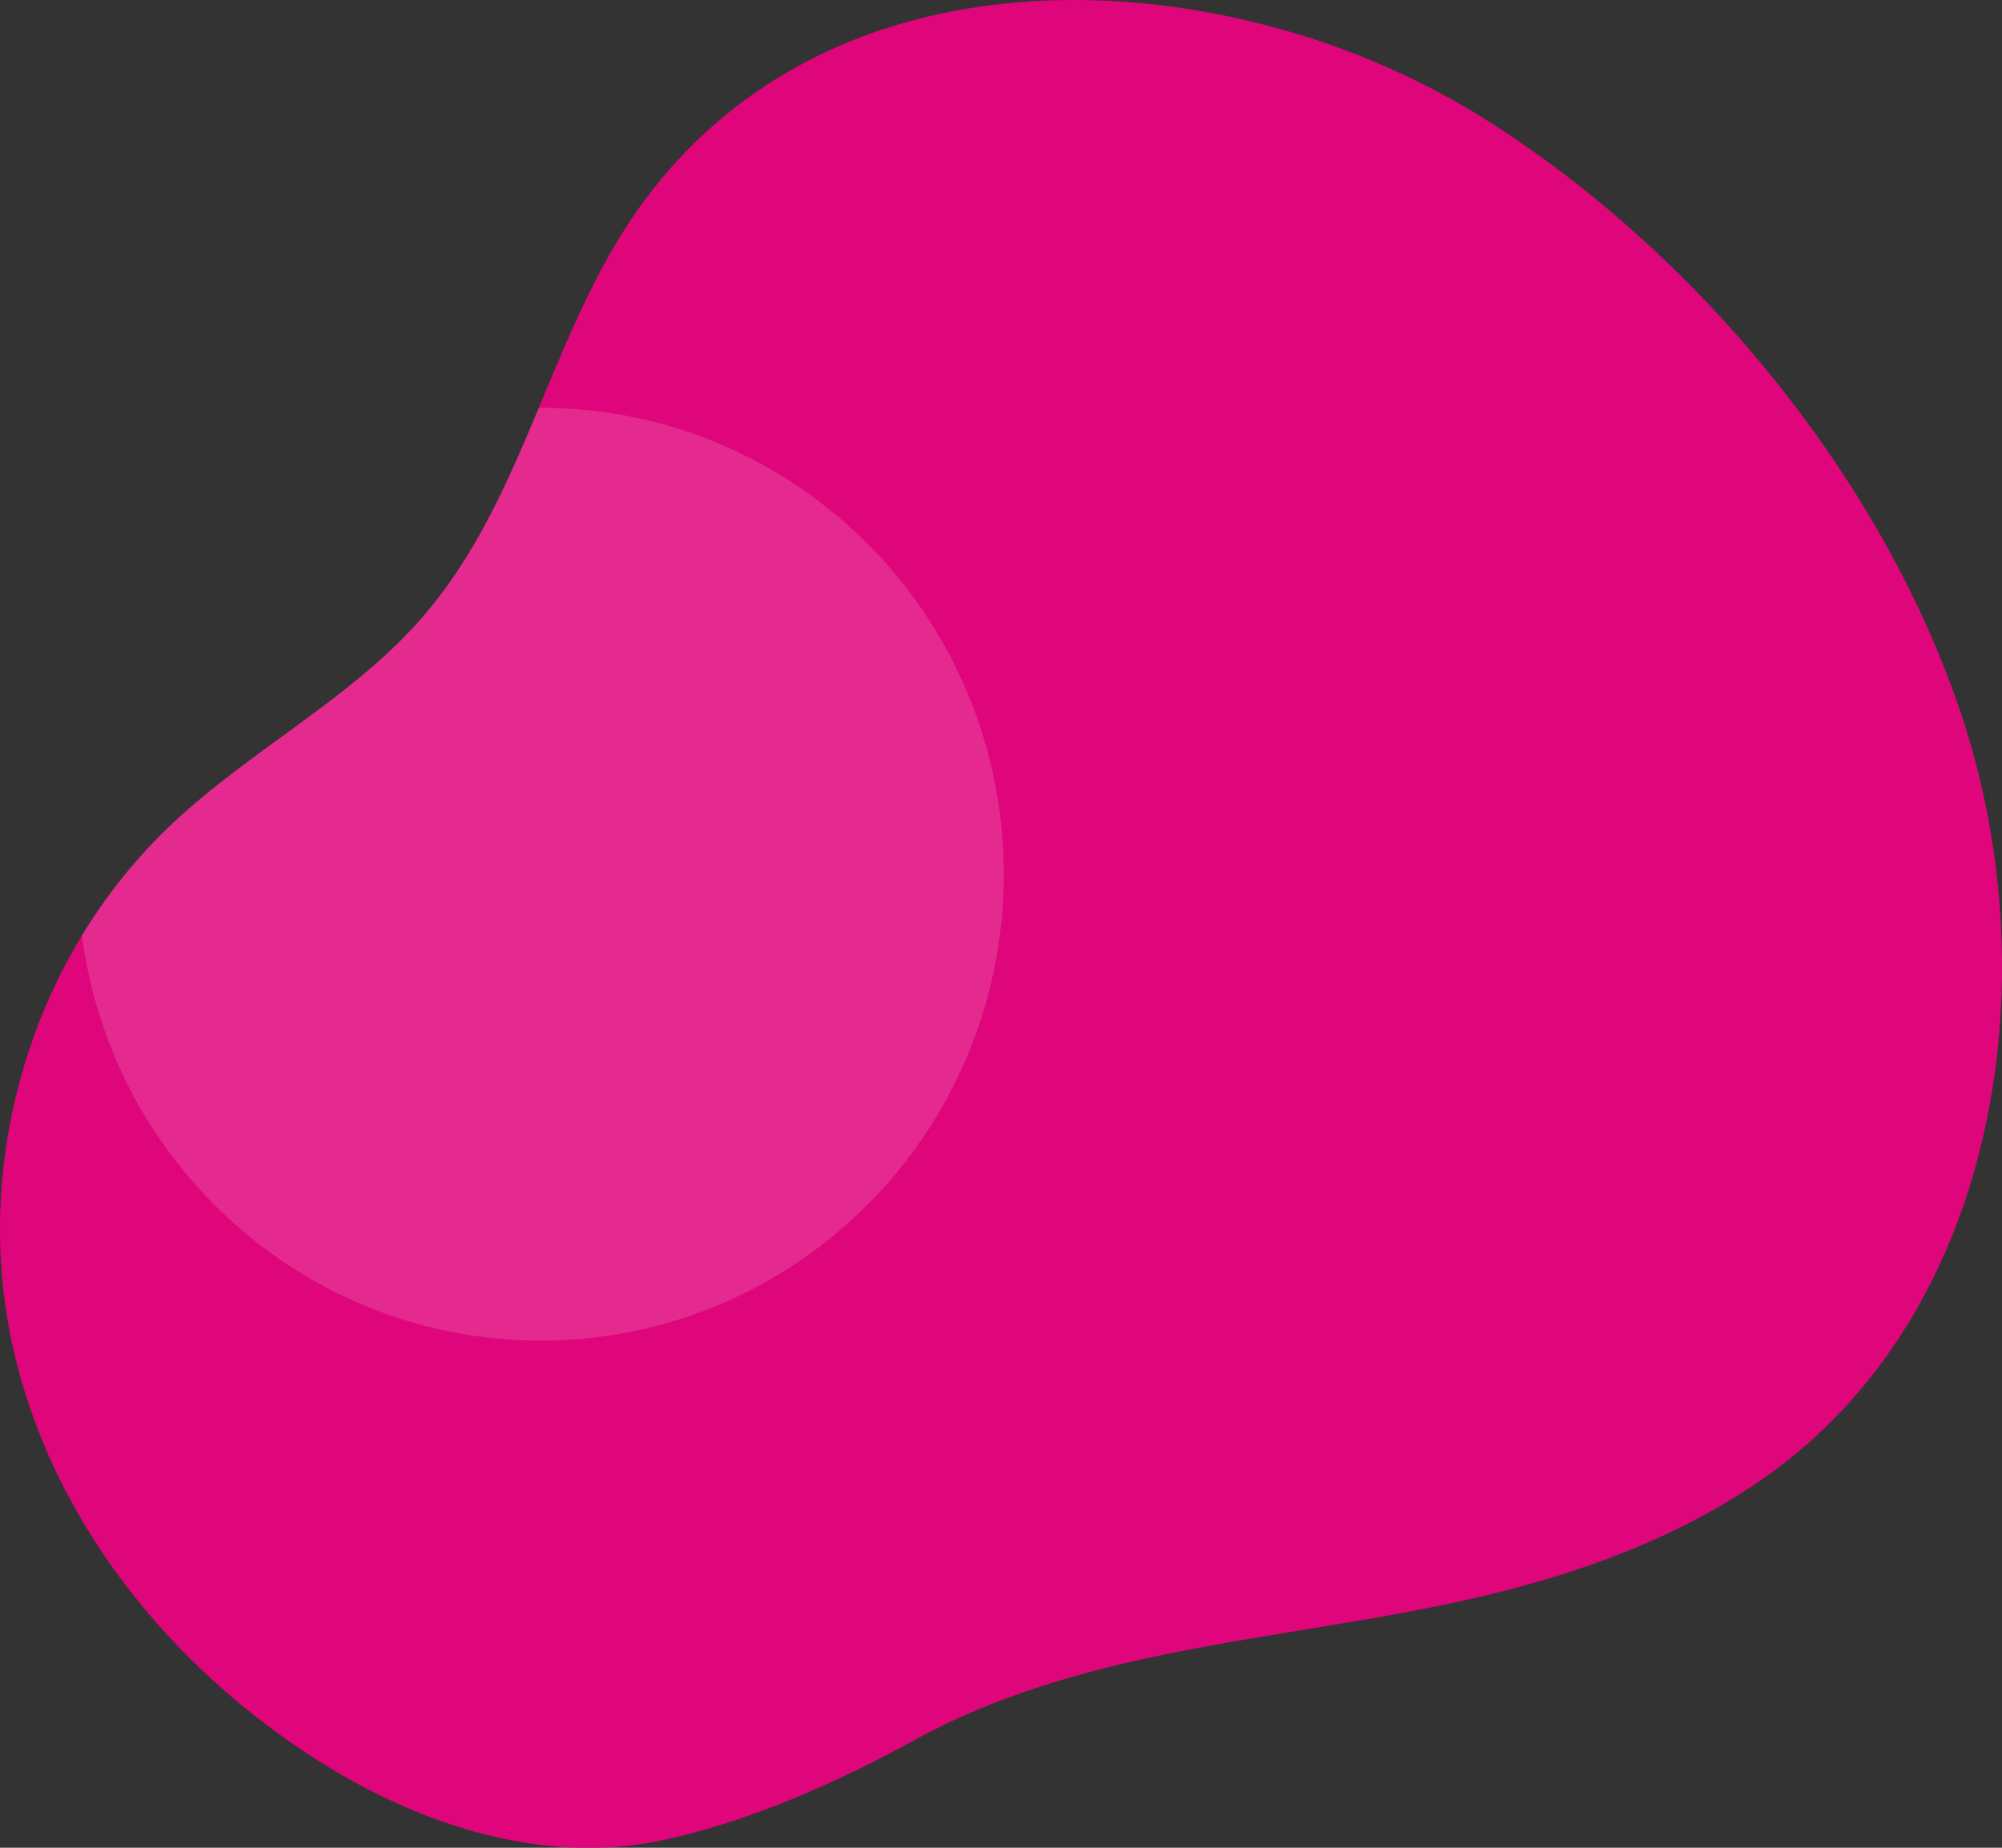 <?xml version="1.0" encoding="utf-8"?>
<!-- Generator: Adobe Illustrator 26.1.0, SVG Export Plug-In . SVG Version: 6.00 Build 0)  -->
<svg version="1.1" id="Livello_1" xmlns="http://www.w3.org/2000/svg" xmlns:xlink="http://www.w3.org/1999/xlink" x="0px" y="0px"
	 viewBox="0 0 650 600" style="enable-background:new 0 0 650 600;" xml:space="preserve">
<rect x="0" y="0" width="650" height="600" fill="#333333" stroke="none"/>
<style type="text/css">
	.st0{fill:#DF057A;}
	.st1{opacity:0.15;fill:#FFFFFF;enable-background:new    ;}
</style>
<path class="st0" d="M409.21,7.72c24.93,6.22,48.77,16.19,70.7,29.56c71,43.94,132.29,118.9,157.61,196.89
	c27.33,84.25,11.49,192-64.44,245.52C545.66,499,513.57,510.74,481,518.4c-33.45,7.88-67.71,11.7-101.39,18.54
	c-28.47,5.79-56.89,13.87-82.51,28c-24.78,13.62-52.74,26.11-80.52,32.31c-41.37,9.24-83.28-5.73-116.77-27.77
	c-48.95-32.27-86.31-81.37-96.9-138.27S10.77,310,55.77,267.61c25.4-24,58-40.53,80.92-66.66c35.22-40.17,41.91-96.28,74.46-138.4
	C259.16,0.43,339.32-9.94,409.21,7.72z"/>
<path class="st1" d="M175.6,435.33c83,0,150.3-67.8,150.3-151.45s-67.29-151.45-150.3-151.45h-0.66
	c-10.15,24.33-20.63,48.42-38.25,68.51c-22.92,26.13-55.52,42.7-80.92,66.66c-11.31,10.7-21.12,22.89-29.17,36.22
	C36.28,378,99.3,435.33,175.6,435.33z"/>
</svg>
